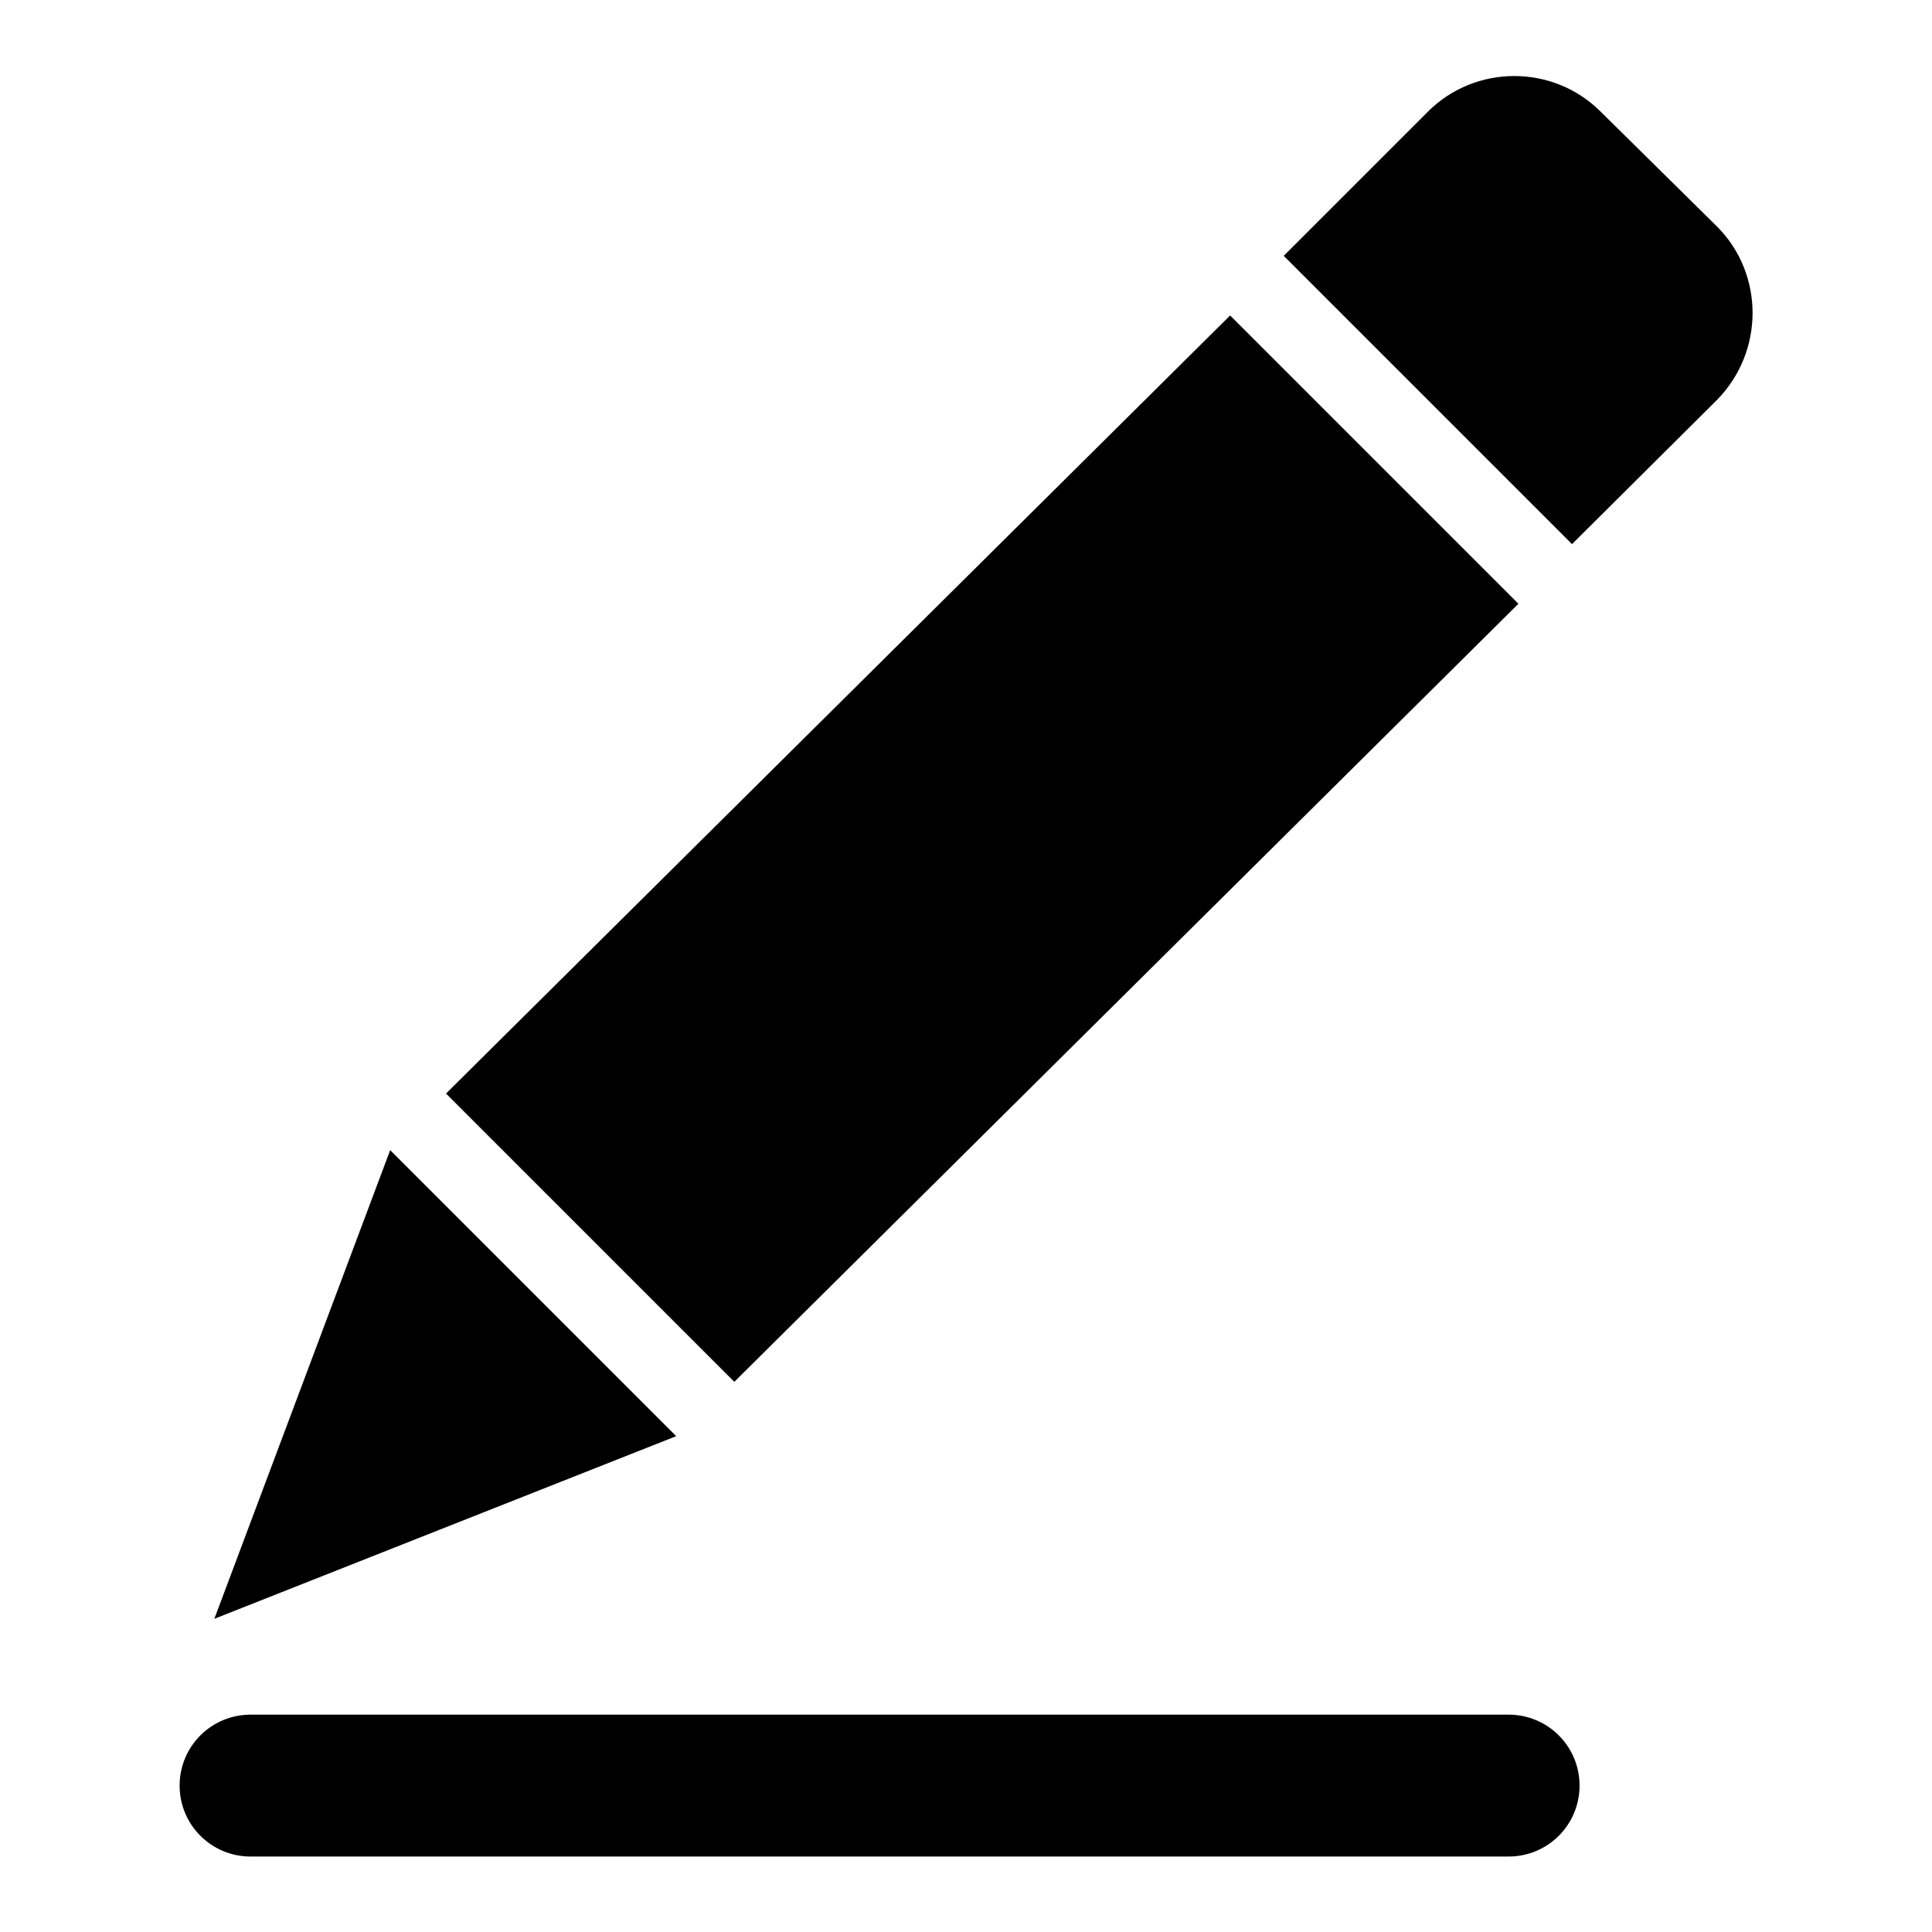 <?xml version="1.0" encoding="utf-8"?>
<!-- Svg Vector Icons : http://www.onlinewebfonts.com/icon -->
<!DOCTYPE svg PUBLIC "-//W3C//DTD SVG 1.1//EN" "http://www.w3.org/Graphics/SVG/1.1/DTD/svg11.dtd">
<svg version="1.1" xmlns="http://www.w3.org/2000/svg" xmlns:xlink="http://www.w3.org/1999/xlink" x="0px" y="0px" viewBox="0 0 256 256" enable-background="new 0 0 256 256" xml:space="preserve">
<g><g><path fill="#000000" d="M208.3,72.1l-38.2-38.2l19.1-19.1c6.3-6.3,16.6-6.3,22.9,0L227.5,30c6.3,6.3,6.3,16.6,0,23L208.3,72.1L208.3,72.1z M97.3,183.1l-38.2-38.2L163,41.8L201.2,80L97.3,183.1L97.3,183.1z M28.4,214.5l23.3-62.1l37.9,37.9L28.4,214.5L28.4,214.5z M199.9,227.2c5.2,0,9.4,4.2,9.4,9.4c0,5.2-4.2,9.4-9.4,9.4H33.2c-5.2,0-9.4-4.2-9.4-9.4c0-5.2,4.2-9.4,9.4-9.4H199.9L199.9,227.2z"/></g></g>
</svg>